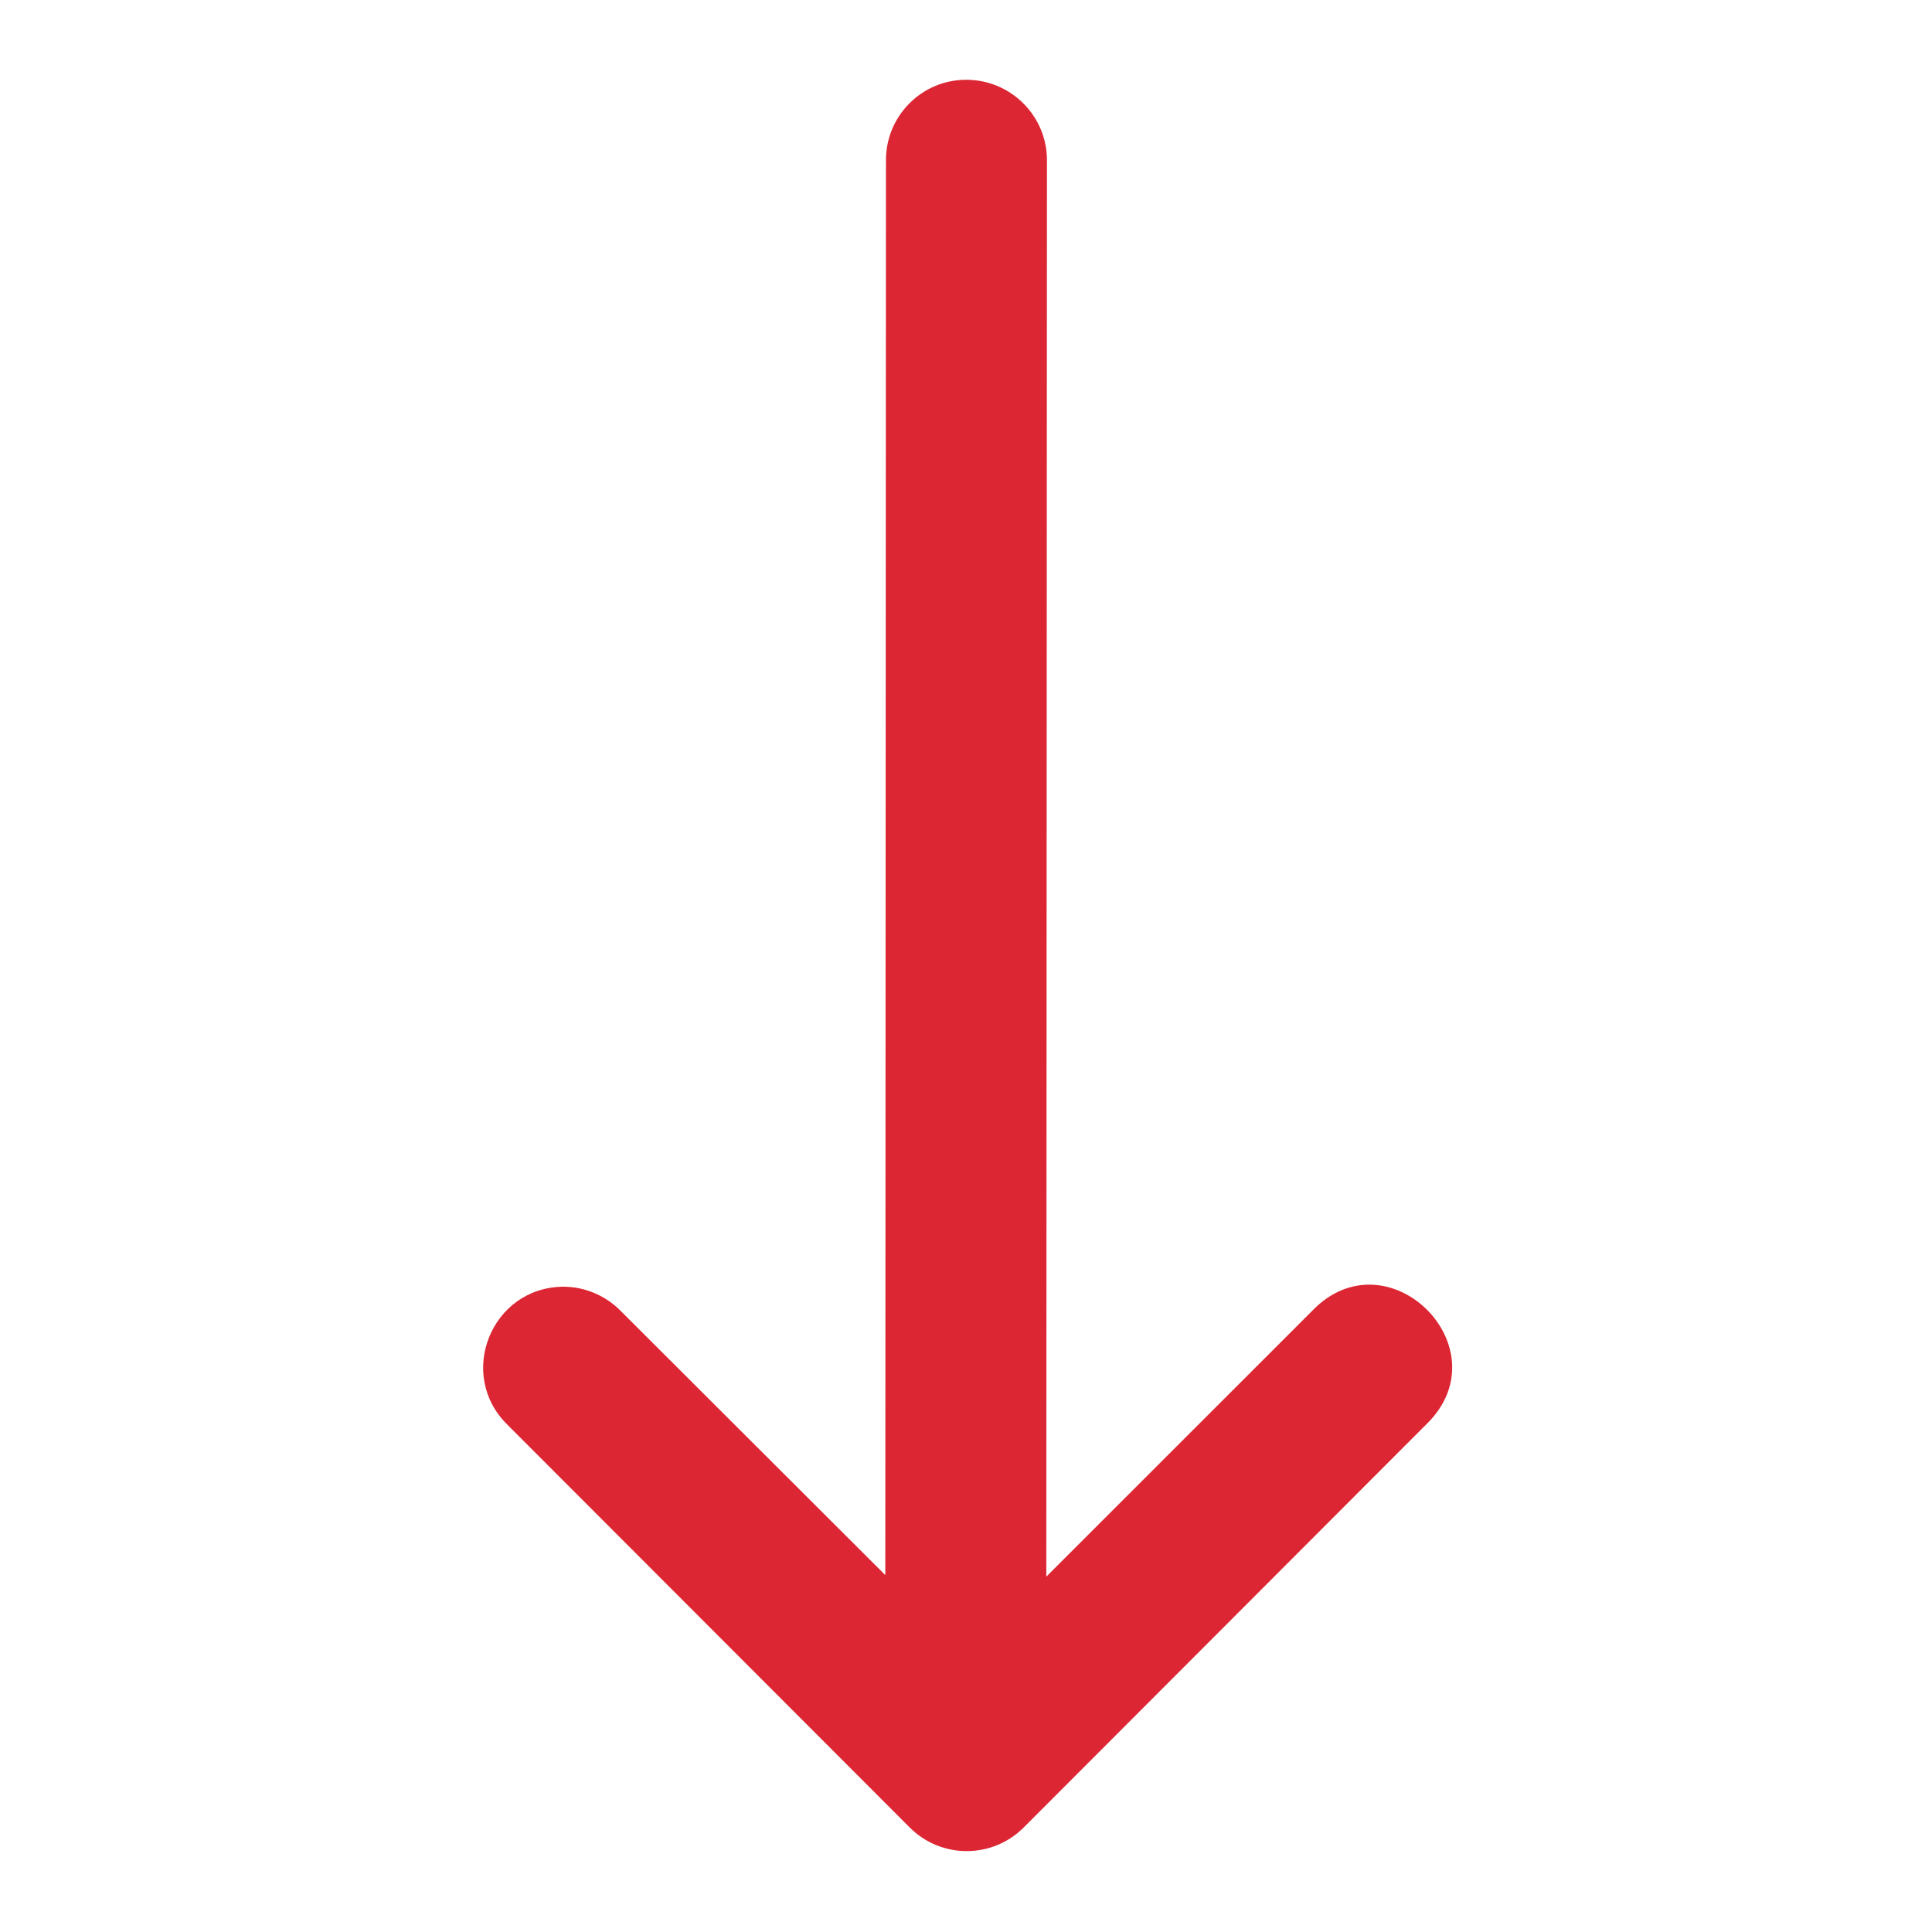 <svg width="30" height="30" viewBox="0 0 30 30" fill="none" xmlns="http://www.w3.org/2000/svg">
<path d="M13.757 2.512L13.747 24.458L9.641 20.359C9.405 20.117 9.082 19.98 8.745 19.98C7.631 19.99 7.084 21.34 7.878 22.122L14.126 28.377C14.614 28.866 15.407 28.866 15.896 28.377L22.143 22.122C23.367 20.94 21.546 19.129 20.371 20.359L16.247 24.482L16.257 2.512C16.27 1.808 15.697 1.232 14.993 1.239C14.298 1.244 13.744 1.818 13.757 2.512Z" fill="#DC2633"/>
</svg>

